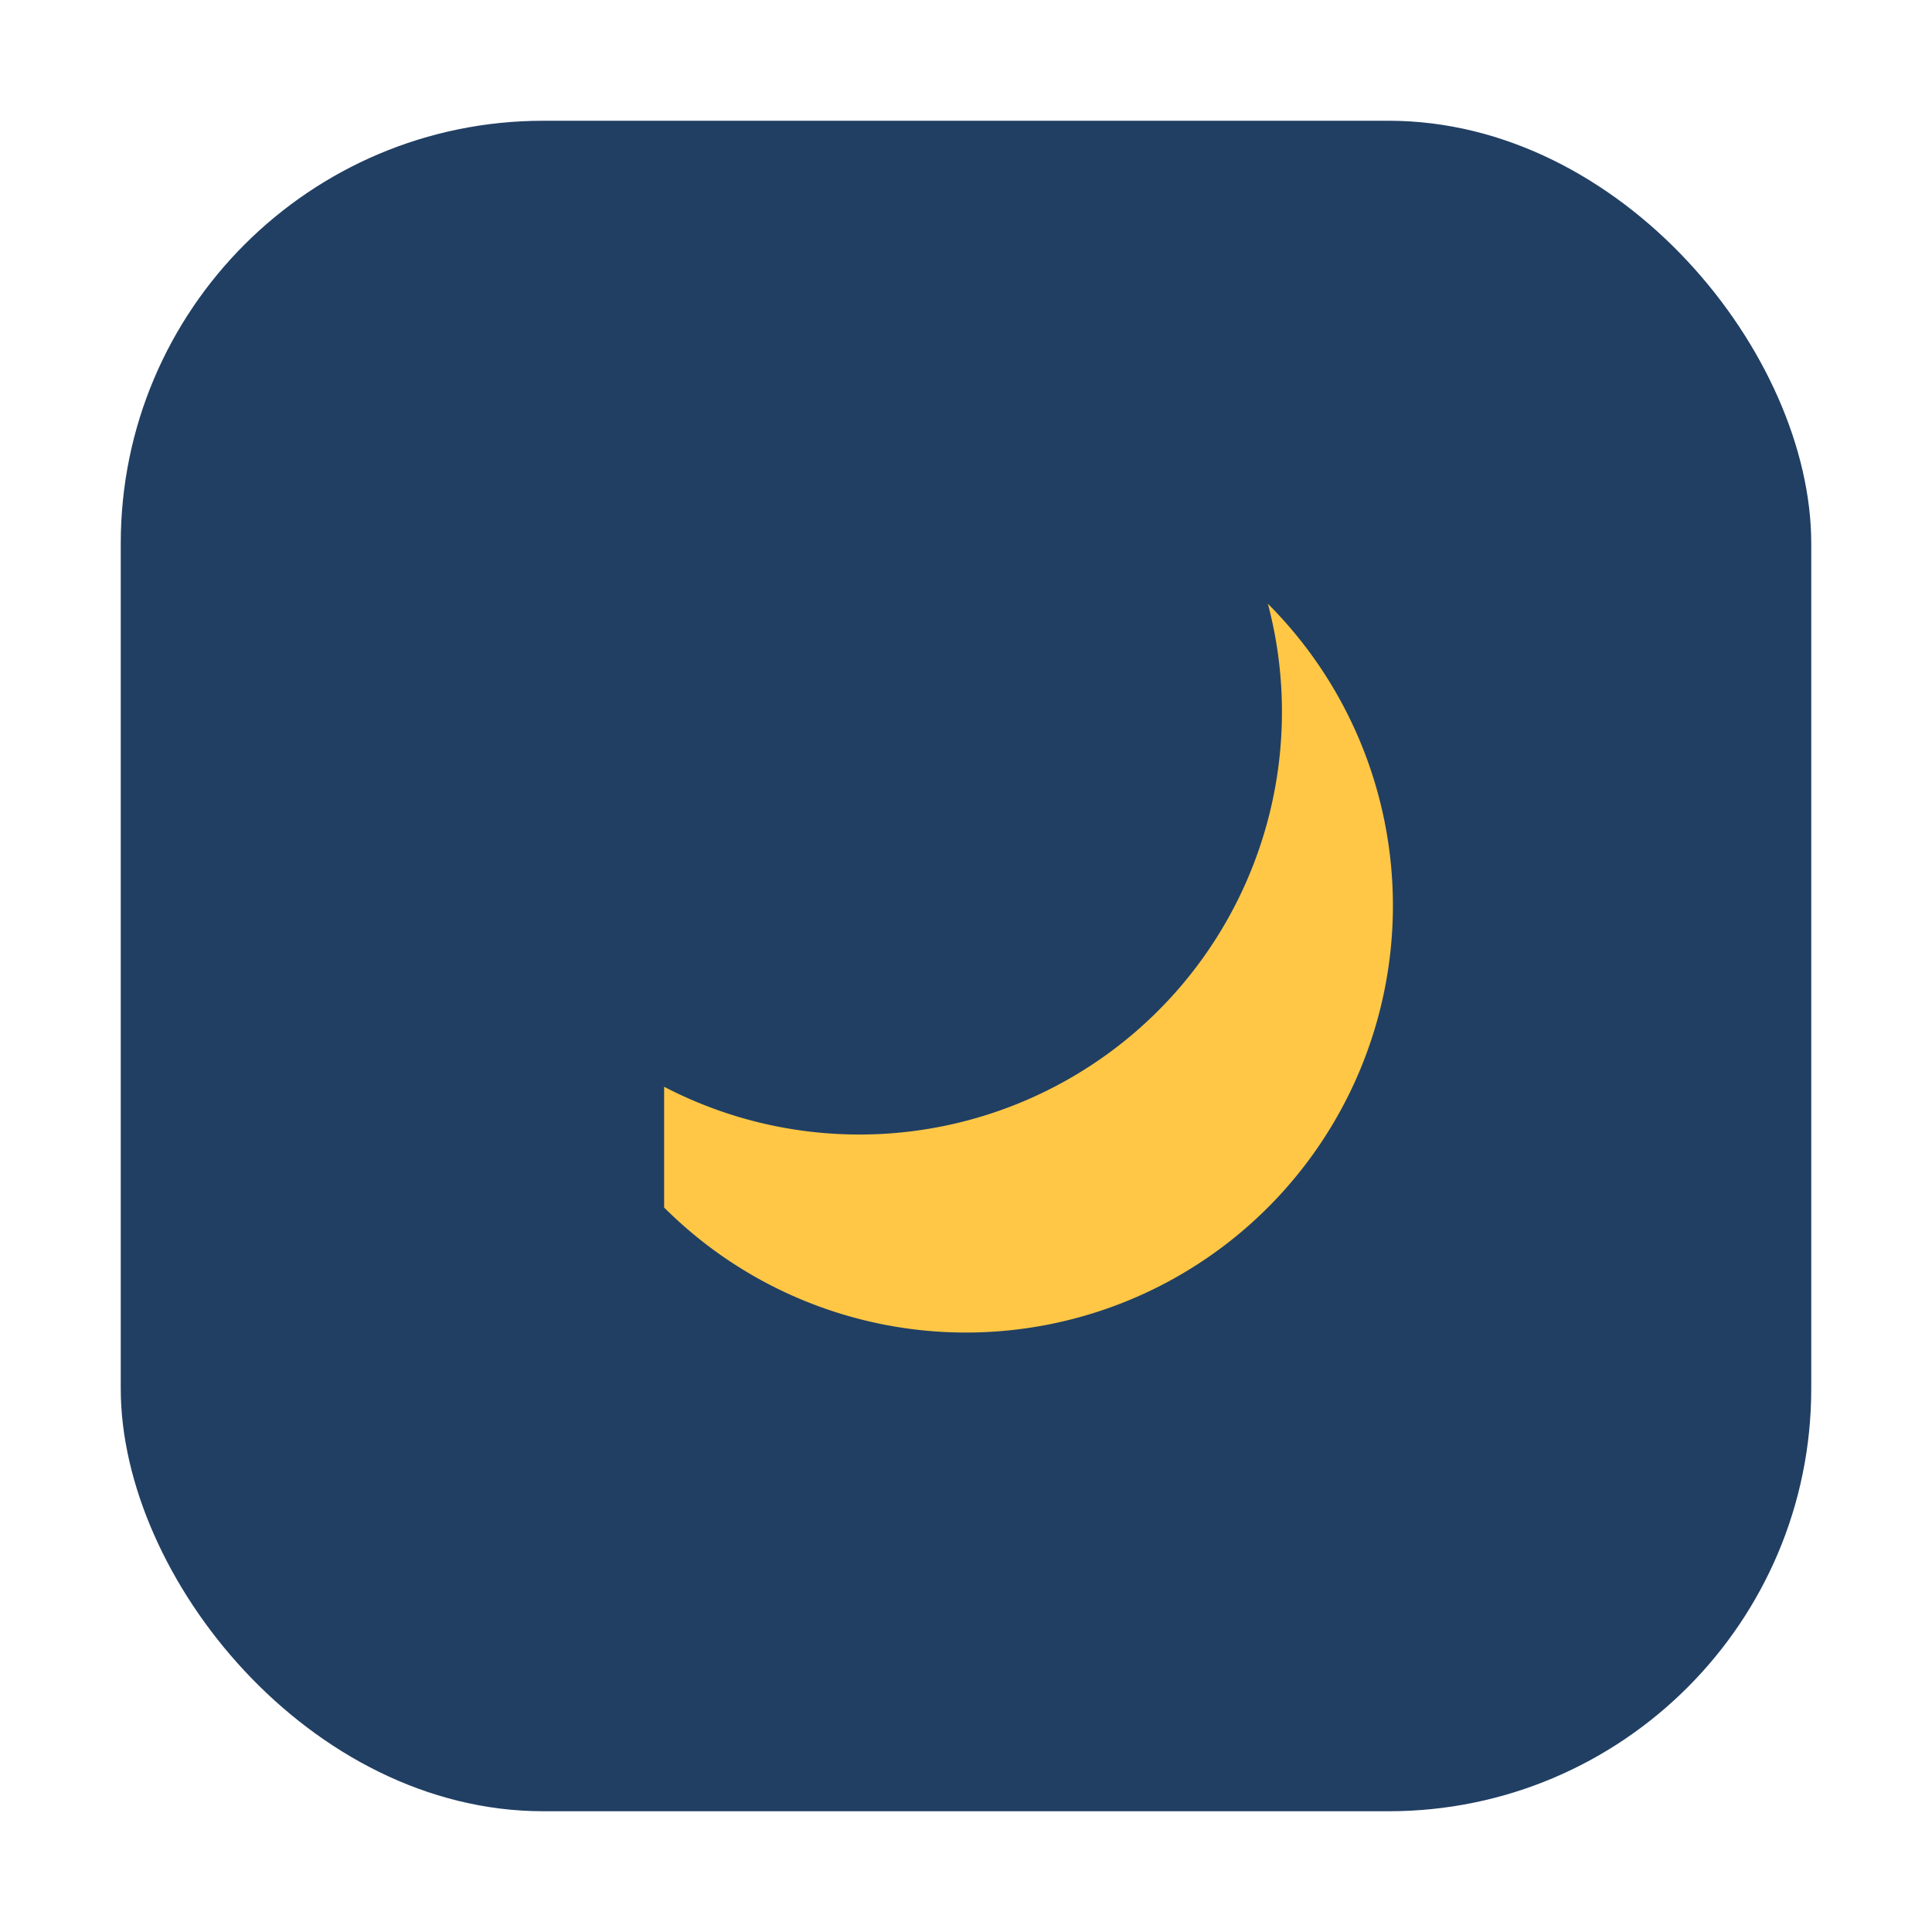 <?xml version="1.0" encoding="UTF-8"?>
<svg xmlns="http://www.w3.org/2000/svg" width="32" height="32" viewBox="0 0 32 32"><rect x="2" y="2" width="28" height="28" rx="7" fill="#213F63"/><path d="M21 10a7 7 0 1 1-10 10v-2a7 7 0 0 0 10-8z" fill="#FFC745"/></svg>